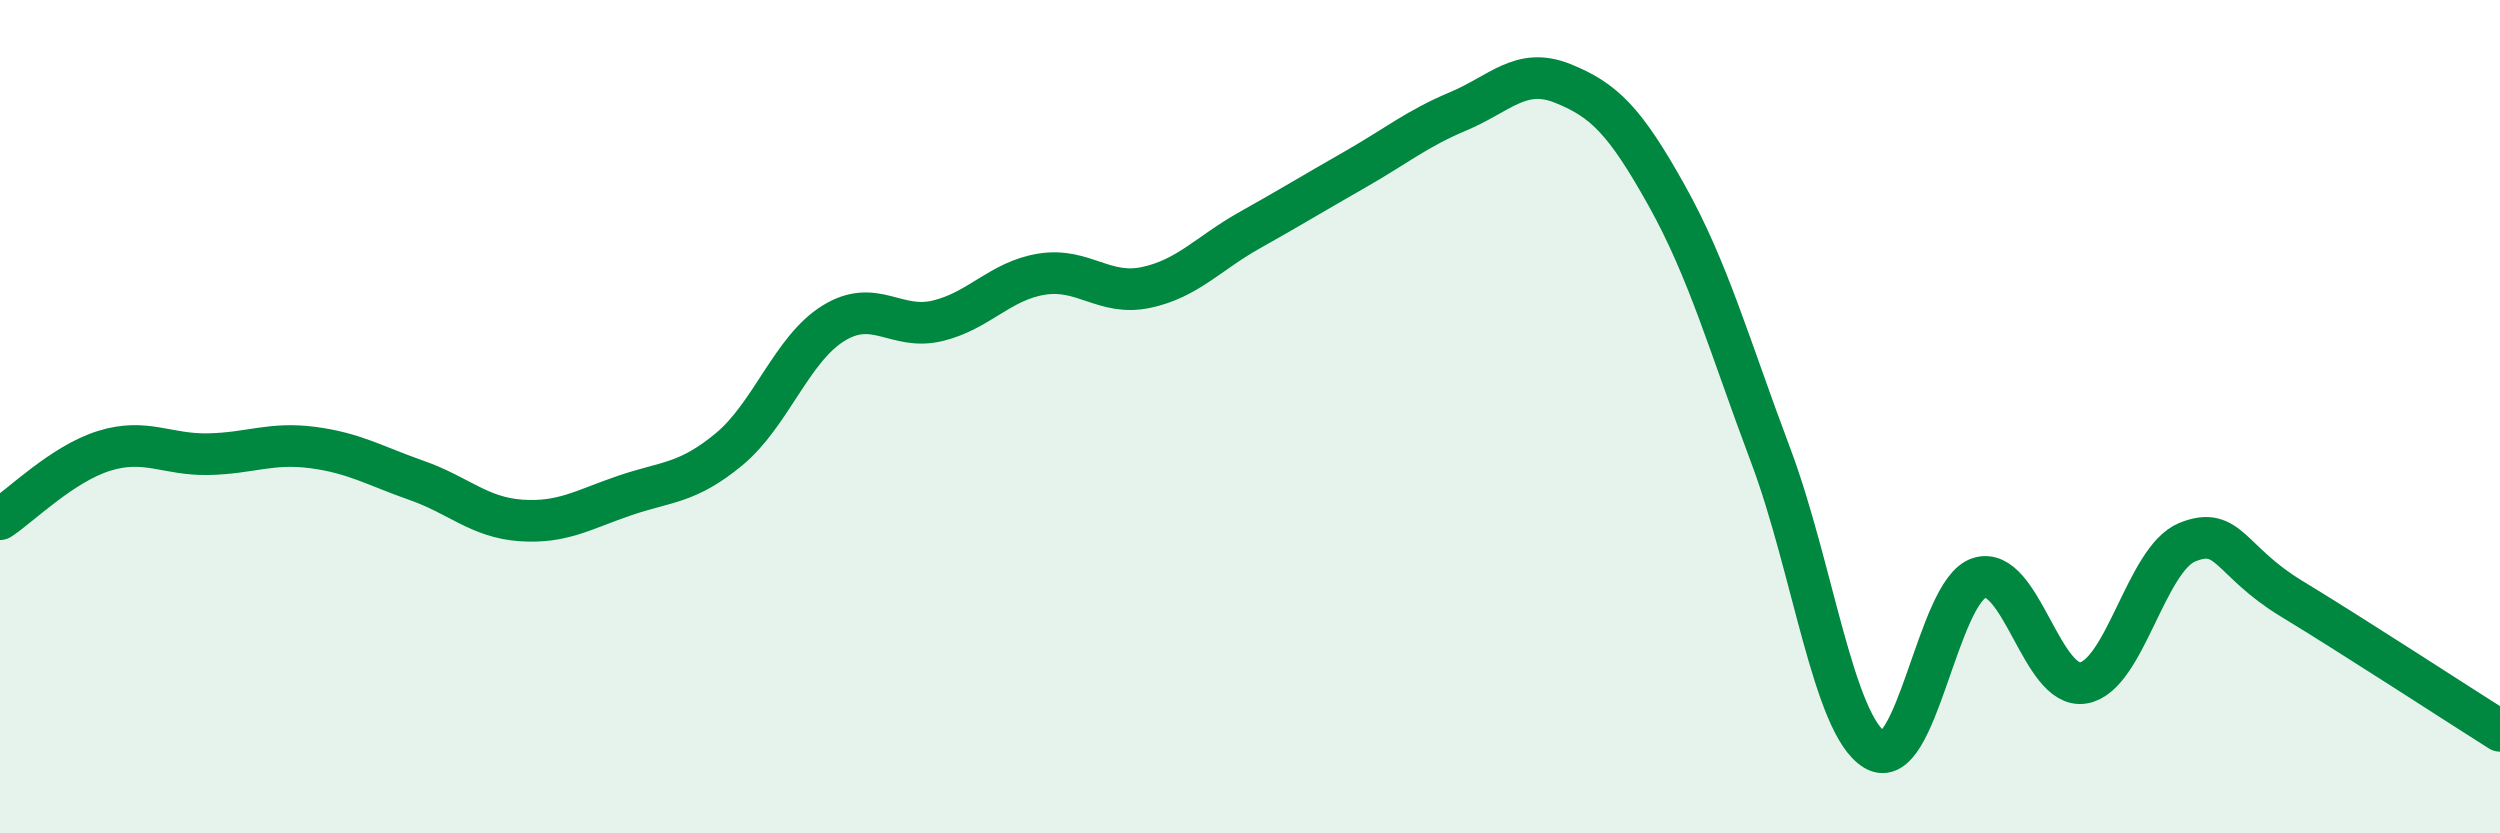 
    <svg width="60" height="20" viewBox="0 0 60 20" xmlns="http://www.w3.org/2000/svg">
      <path
        d="M 0,12.46 C 0.5,12.13 1.5,11.13 2.5,10.82 C 3.5,10.51 4,10.92 5,10.9 C 6,10.88 6.5,10.61 7.5,10.74 C 8.5,10.87 9,11.18 10,11.53 C 11,11.88 11.5,12.42 12.5,12.49 C 13.5,12.56 14,12.23 15,11.89 C 16,11.55 16.5,11.61 17.5,10.78 C 18.5,9.95 19,8.38 20,7.76 C 21,7.14 21.5,7.94 22.5,7.7 C 23.5,7.46 24,6.74 25,6.58 C 26,6.42 26.5,7.11 27.5,6.9 C 28.5,6.69 29,6.08 30,5.52 C 31,4.96 31.5,4.65 32.5,4.08 C 33.5,3.51 34,3.09 35,2.67 C 36,2.25 36.5,1.6 37.5,2 C 38.5,2.4 39,2.9 40,4.69 C 41,6.48 41.5,8.28 42.5,10.94 C 43.5,13.6 44,17.41 45,18 C 46,18.59 46.5,14.19 47.5,13.87 C 48.5,13.55 49,16.56 50,16.39 C 51,16.22 51.5,13.41 52.5,13.01 C 53.5,12.61 53.5,13.46 55,14.37 C 56.5,15.28 59,16.91 60,17.54L60 20L0 20Z"
        fill="#008740"
        opacity="0.1"
        stroke-linecap="round"
        stroke-linejoin="round"
      />
      <path
        d="M 0,12.46 C 0.5,12.13 1.5,11.13 2.5,10.82 C 3.5,10.51 4,10.92 5,10.9 C 6,10.88 6.5,10.61 7.5,10.74 C 8.5,10.87 9,11.18 10,11.53 C 11,11.88 11.5,12.42 12.5,12.49 C 13.5,12.56 14,12.23 15,11.89 C 16,11.55 16.5,11.61 17.5,10.78 C 18.5,9.95 19,8.38 20,7.76 C 21,7.14 21.5,7.94 22.5,7.7 C 23.5,7.46 24,6.74 25,6.58 C 26,6.42 26.5,7.11 27.5,6.9 C 28.5,6.69 29,6.08 30,5.52 C 31,4.96 31.5,4.65 32.5,4.08 C 33.5,3.51 34,3.09 35,2.67 C 36,2.25 36.5,1.6 37.5,2 C 38.5,2.4 39,2.9 40,4.69 C 41,6.48 41.5,8.28 42.5,10.94 C 43.5,13.6 44,17.41 45,18 C 46,18.59 46.5,14.19 47.5,13.87 C 48.5,13.55 49,16.56 50,16.39 C 51,16.22 51.5,13.41 52.5,13.01 C 53.5,12.61 53.5,13.46 55,14.37 C 56.5,15.28 59,16.91 60,17.54"
        stroke="#008740"
        stroke-width="1"
        fill="none"
        stroke-linecap="round"
        stroke-linejoin="round"
      />
    </svg>
  